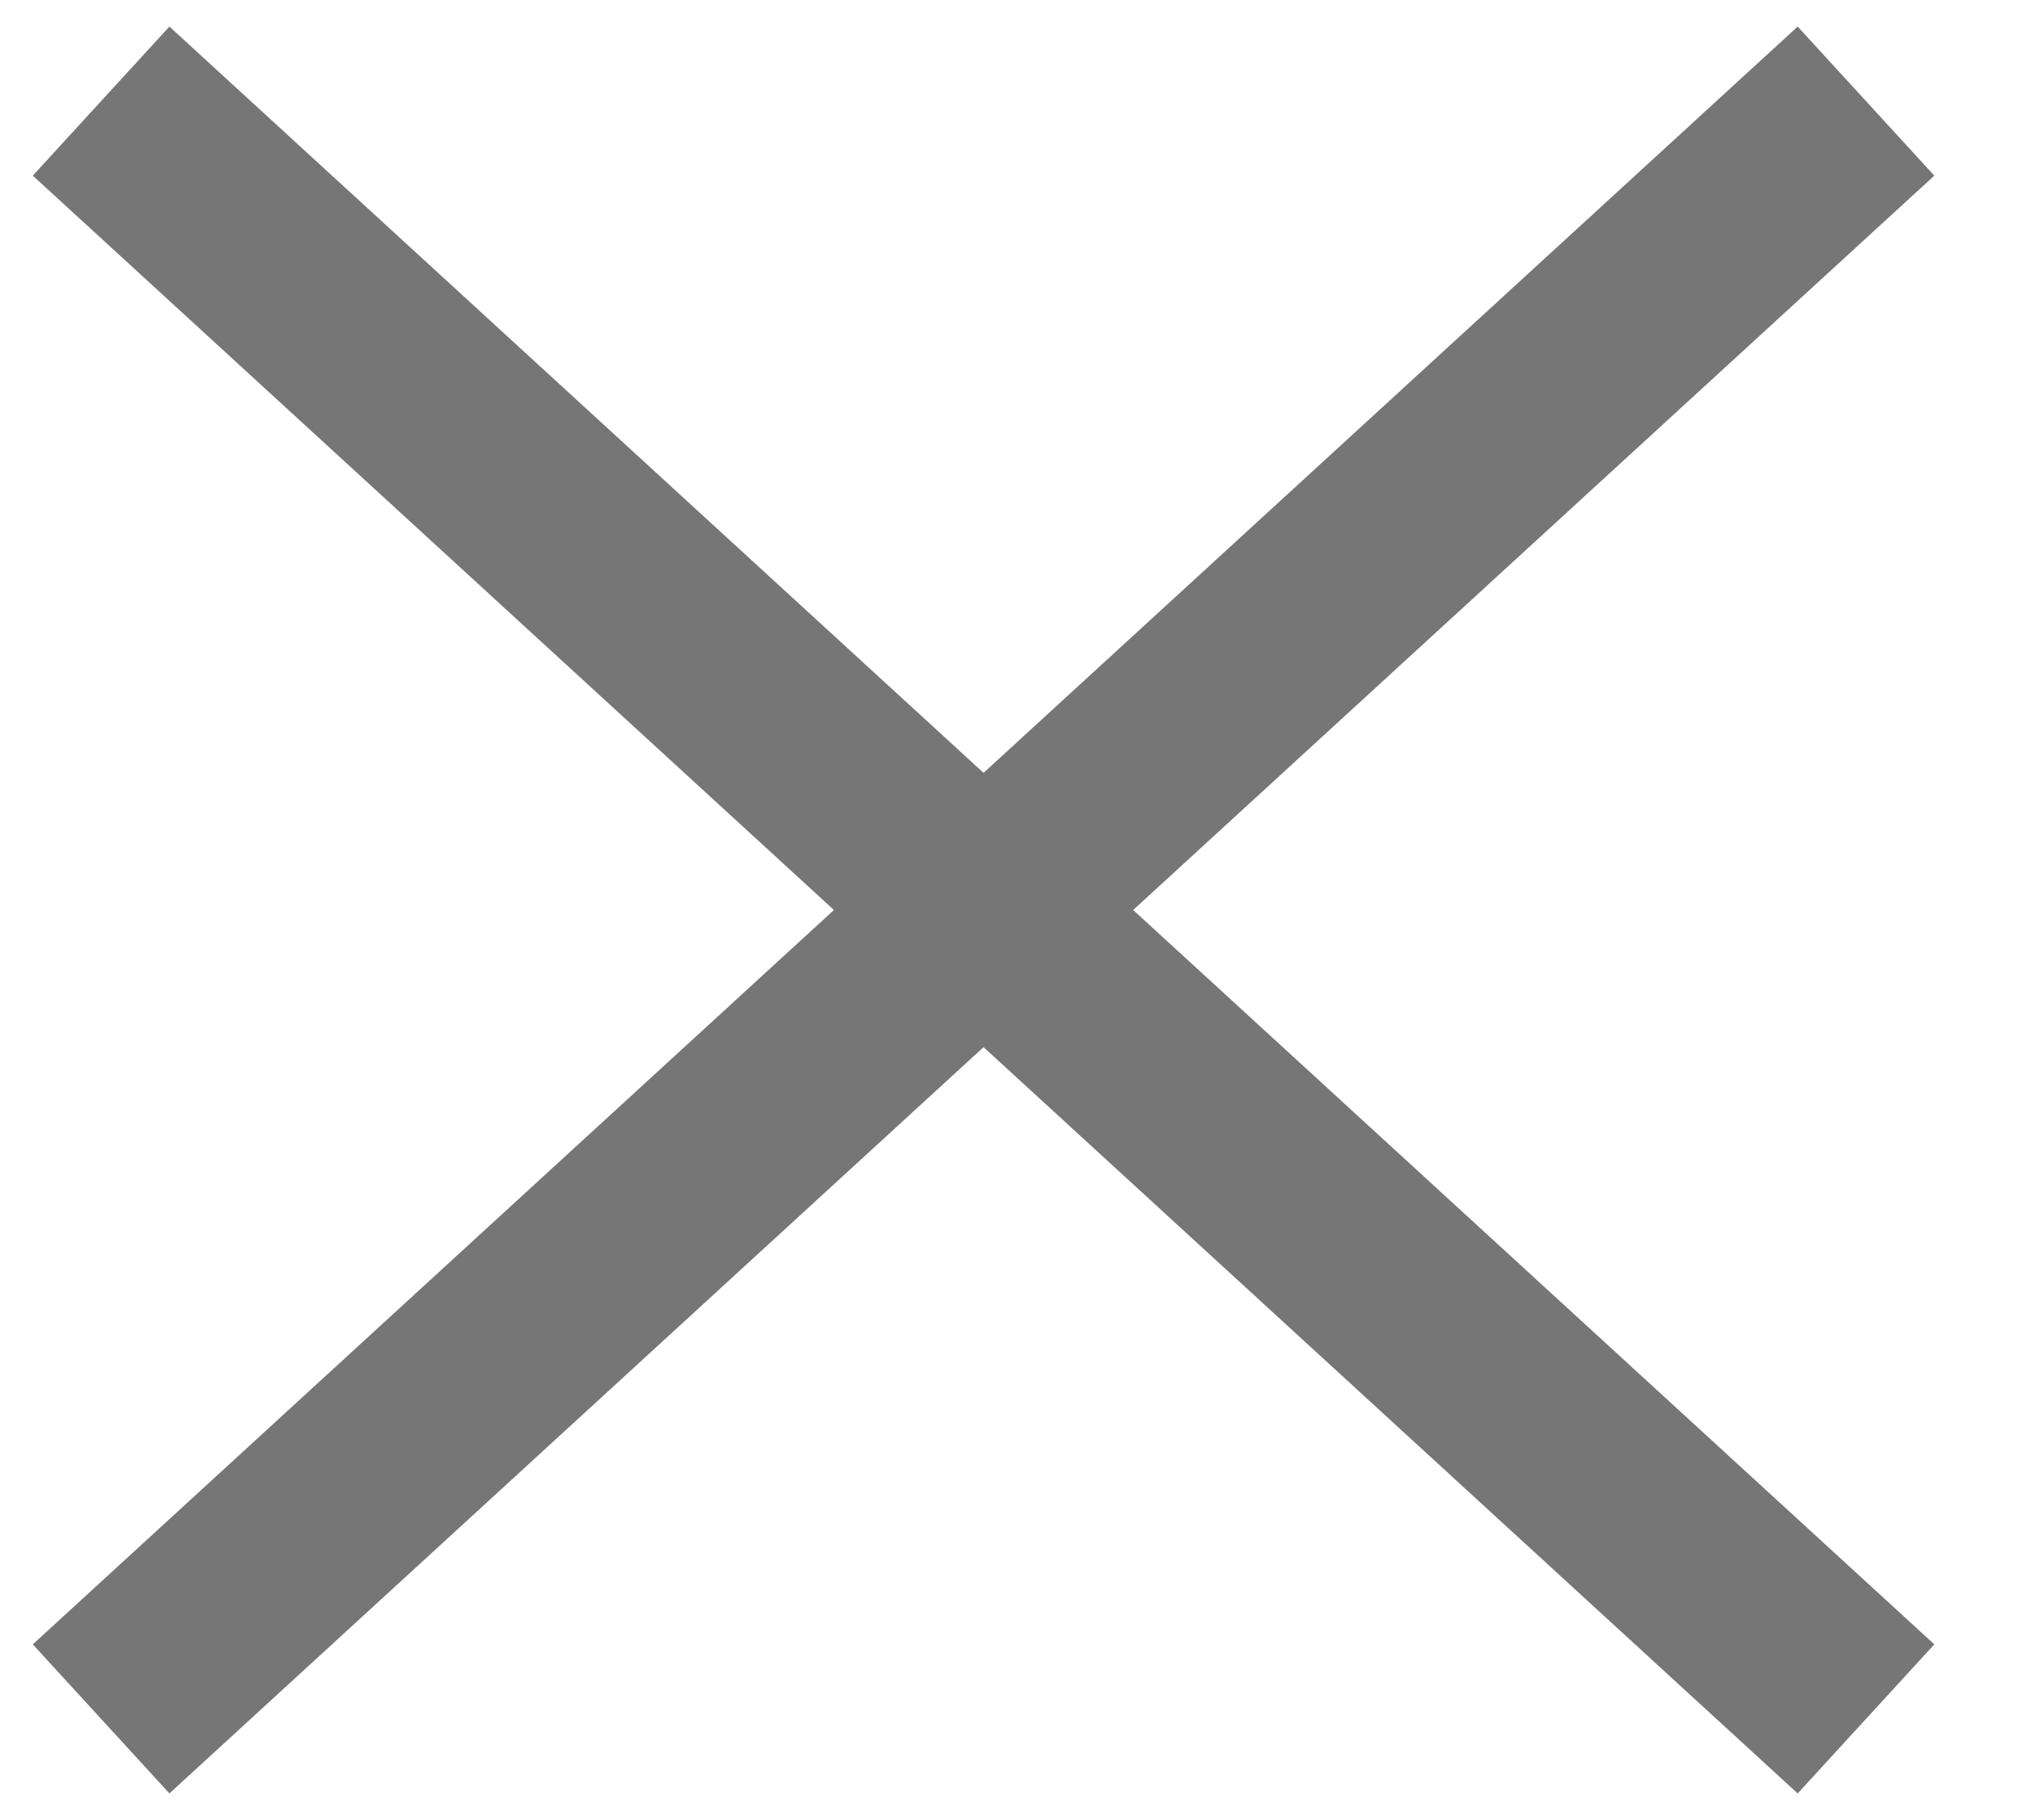 <svg width="20" height="18" viewBox="0 0 20 18" xmlns="http://www.w3.org/2000/svg">
<title>Close</title>
<g id="x" stroke="#767676" stroke-width="2" fill="none" fill-rule="evenodd">
    <path d="M1 1l17.457 16M1 17L18.457 1"/>
</g>
</svg>
